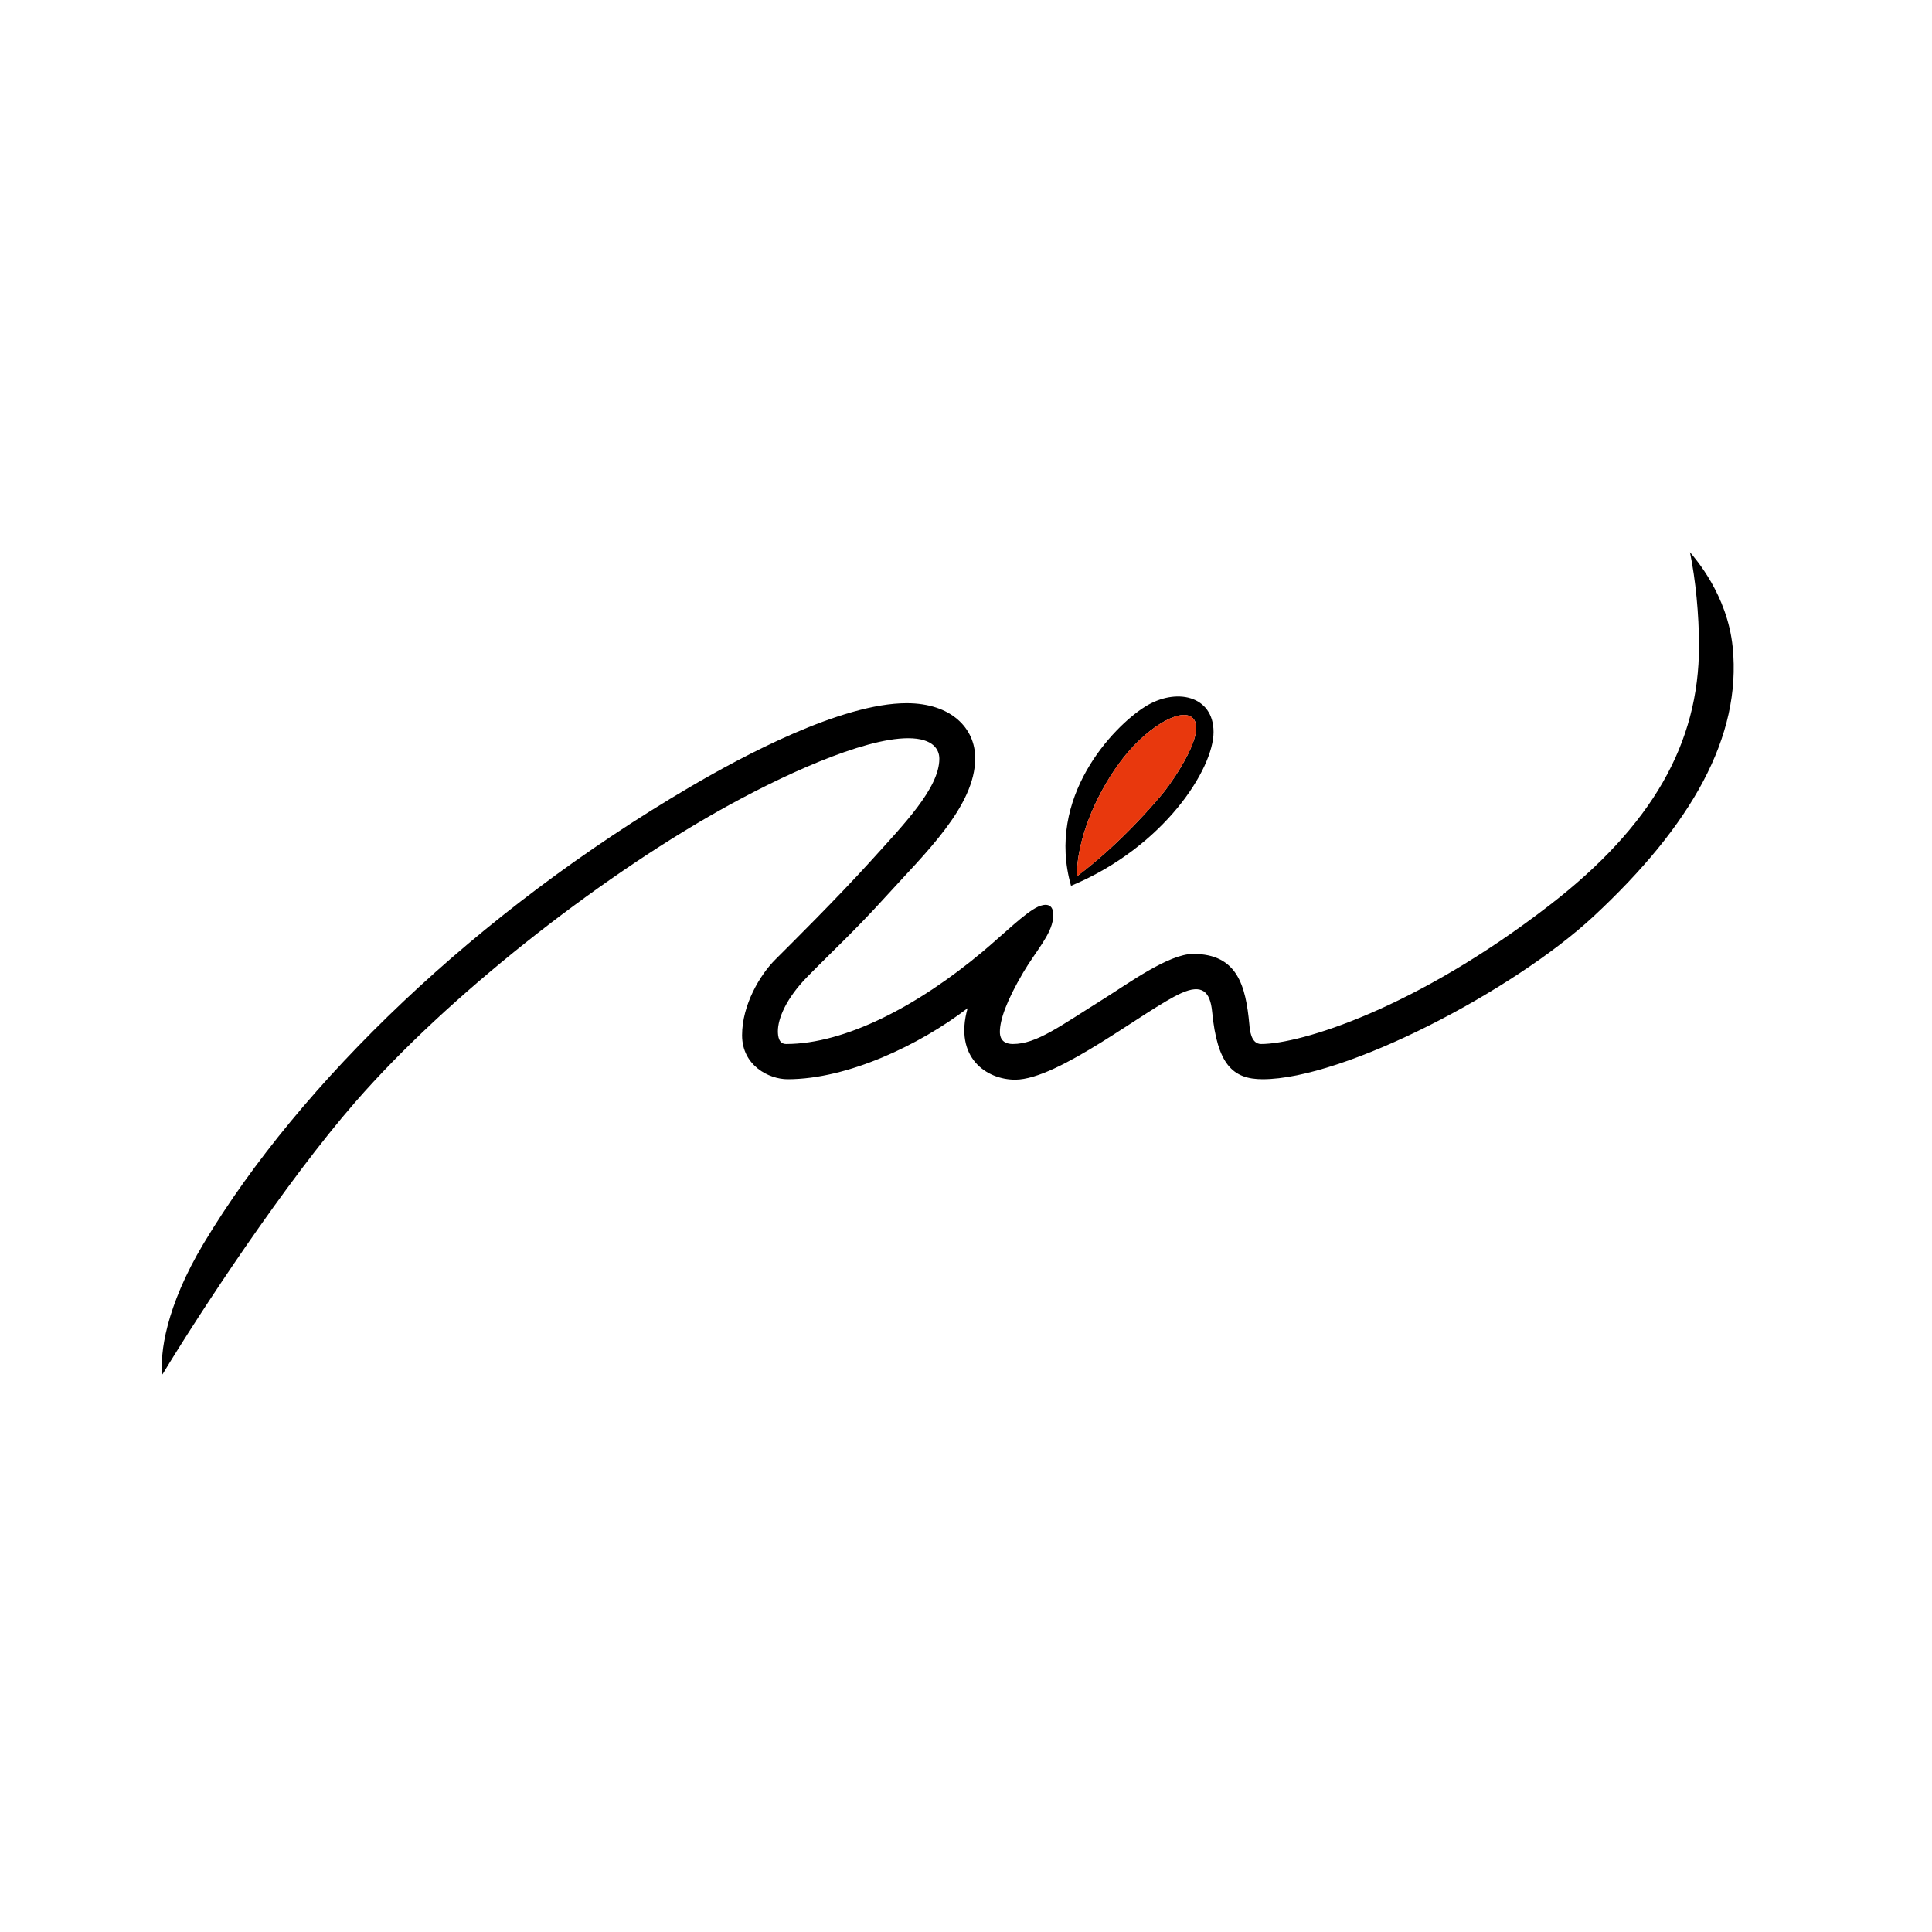 <?xml version="1.0" encoding="UTF-8"?><svg id="_レイヤー_2" xmlns="http://www.w3.org/2000/svg" viewBox="0 0 300 300"><defs><style>.cls-1{fill:none;}.cls-1,.cls-2,.cls-3{stroke-width:0px;}.cls-3{fill:#e8380d;}</style></defs><g id="_レイヤー_1-2"><path class="cls-2" d="M262.42,85.76c.87,4.27,1.4,9.6,1.4,14.57,0,15.1-7.28,27.92-23.2,40.22-20.84,16.11-38.66,21.56-44.8,21.56-1.63,0-1.76-2.36-1.82-3.02-.56-6.05-1.87-10.97-8.73-10.97-3.78,0-10.17,4.65-13.67,6.84-7.12,4.45-10.64,7.15-14.32,7.15-1.91,0-2.02-1.33-2.02-1.88,0-1.86,1.01-4.78,3.61-9.2,1.94-3.3,4.36-5.84,4.65-8.43.28-2.59-1.42-2.21-2.32-1.81-2.02.92-5.36,4.26-8.66,7.02-10.02,8.38-21.29,14.3-30.47,14.3-1.13,0-1.28-1.18-1.28-1.99,0-1.93,1.25-5.08,4.62-8.5,3.86-3.93,7.32-7.09,12.19-12.46,5.94-6.57,13.83-13.94,13.83-21.43,0-4.66-3.73-8.54-10.65-8.54-10.14,0-25.44,8.2-33.55,12.96-33.13,19.43-60.61,45.93-75.59,70.9-5.94,9.9-6.83,17.24-6.42,20.38,5.84-9.67,19.08-29.84,29.99-42.35,14.26-16.37,37.32-34.41,56.3-45.12,9.62-5.43,22.42-11.33,29.5-11.33,4.01,0,4.85,1.86,4.85,3.18,0,4.58-5.56,10.25-10.75,16-5.2,5.74-12.42,12.89-14.75,15.22-2.33,2.33-5.13,6.99-5.13,11.72s4.2,6.83,7.07,6.83c9.31,0,20.46-5.3,27.95-11.03-2.17,7.69,2.96,11.1,7.38,11.1,6.75,0,20.26-10.95,25.78-13.43,3.2-1.44,4.5-.31,4.81,2.88.79,8.18,3.21,10.48,7.84,10.48,12.67,0,38.94-13.72,51.38-25.28,15.24-14.17,23.01-27.91,21.61-41.81-.83-8.2-5.9-13.85-6.62-14.73Z"/><path class="cls-2" d="M177.79,109.74c4.81-3.03,10.65-1.74,10.65,3.93s-7.61,17.82-22.13,23.88c-3.93-13.73,6.51-24.68,11.48-27.81ZM185.03,111.35c-1.95-1.41-7.33,1.8-11.24,7.16-3.9,5.36-6.56,12.08-6.6,17.59,6.83-5.13,12.34-11.61,13.67-13.28,1.31-1.67,6.84-9.55,4.17-11.47Z"/><path class="cls-3" d="M185.03,111.35c-1.95-1.41-7.33,1.8-11.24,7.16-3.9,5.36-6.56,12.08-6.6,17.59,6.83-5.13,12.34-11.61,13.67-13.28,1.31-1.67,6.84-9.55,4.17-11.47Z"/><rect class="cls-1" width="300" height="300"/></g></svg>